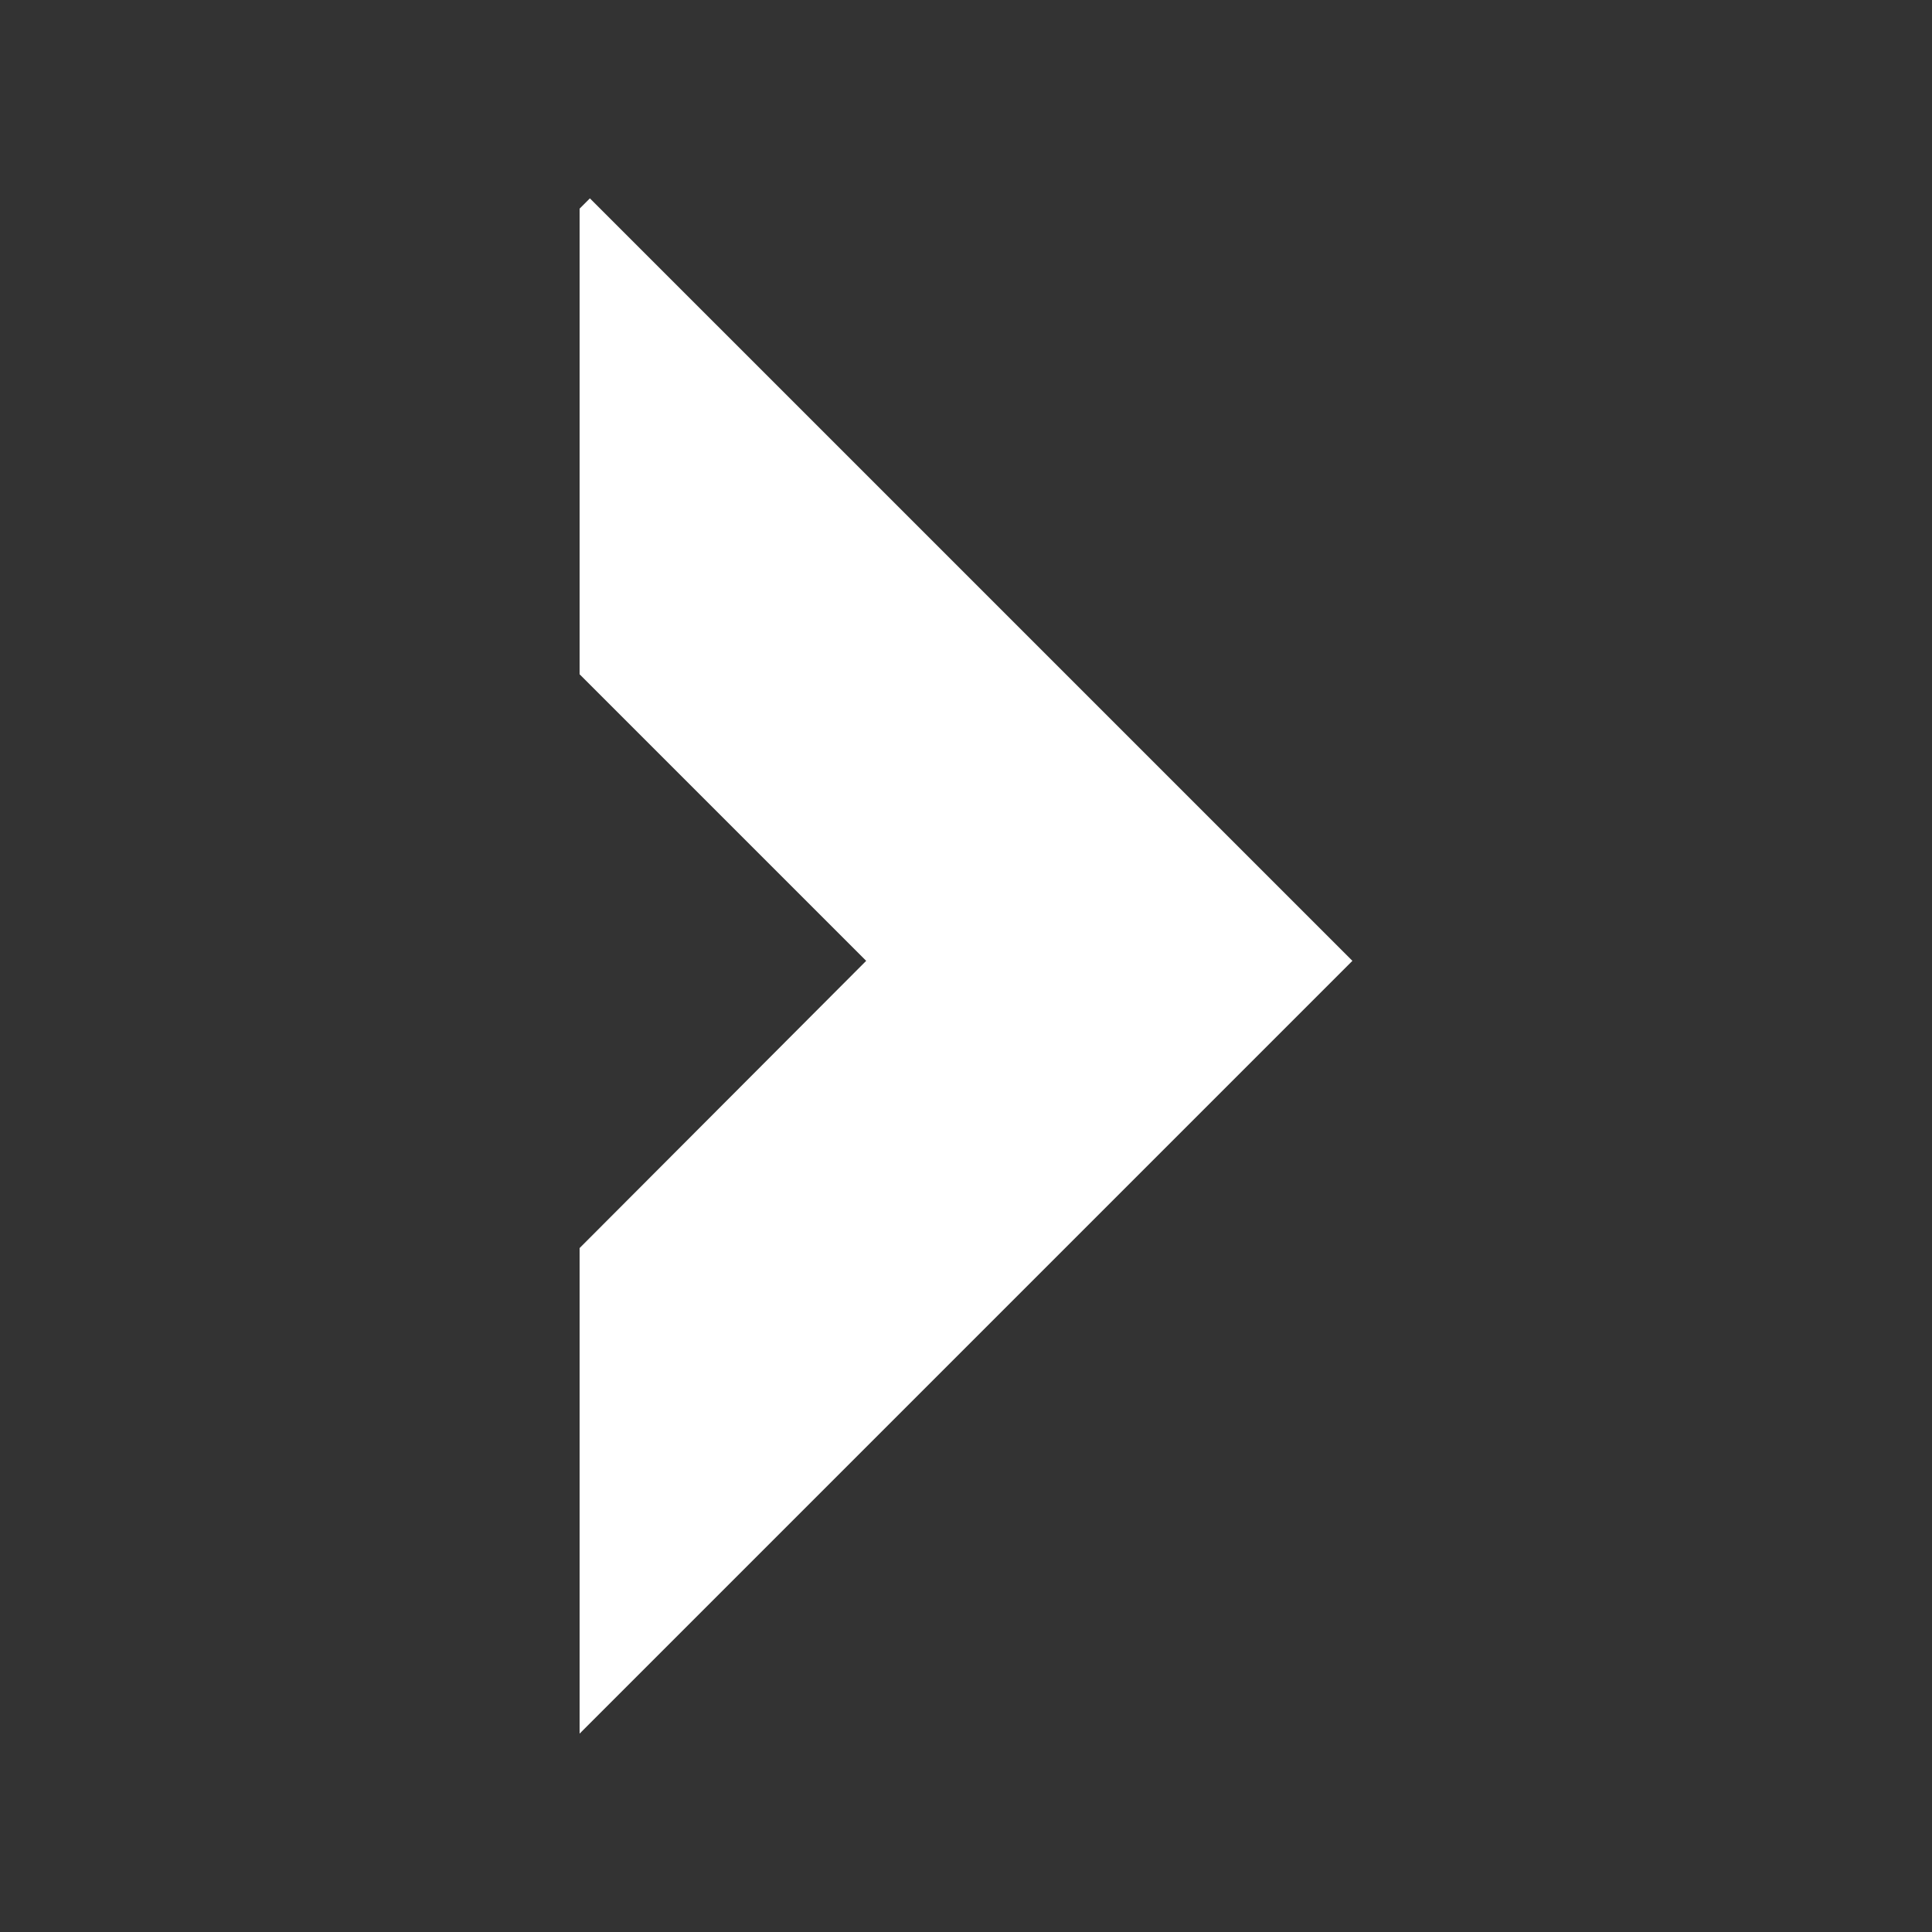 <?xml version="1.0" encoding="UTF-8"?>
<svg data-bbox="90 30.8 120 238.4" viewBox="0 0 300 300" xmlns="http://www.w3.org/2000/svg" data-type="color">
    <rect x="0" y="0" width="300" height="300" fill="#333333" stroke="none"/>
    <g>
        <path fill="#ffffff" d="M210 149.2 91.6 30.8 90 32.4v72.3l44.5 44.5L90 193.8v75.4z" data-color="1"/>
    </g>
</svg>
